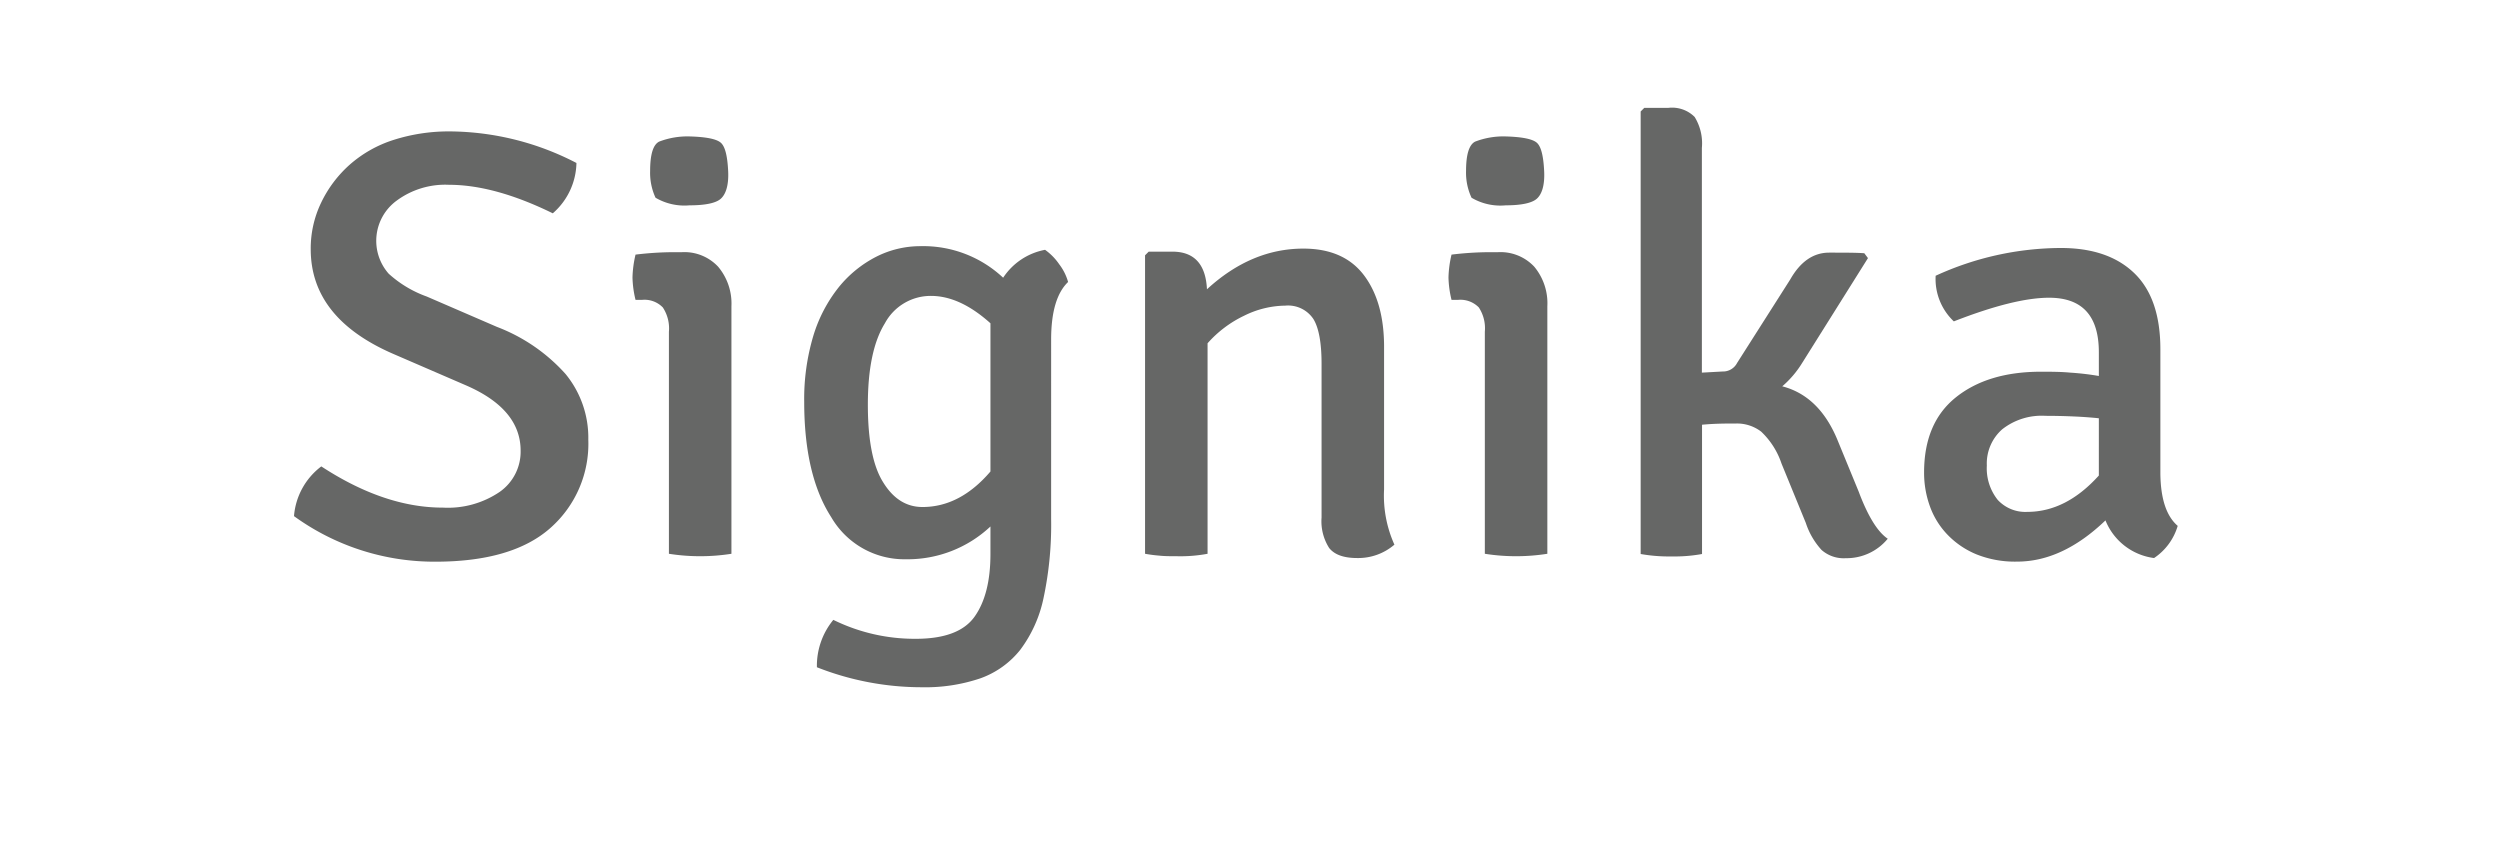 <svg id="Layer_1" data-name="Layer 1" xmlns="http://www.w3.org/2000/svg" viewBox="0 0 328.74 110.62"><defs><style>.cls-1{fill:#666766;}</style></defs><path class="cls-1" d="M38.66,67.87a9.08,9.08,0,0,1,3.59-6.54q8.3,5.43,16,5.42a12.12,12.12,0,0,0,7.46-2.07,6.46,6.46,0,0,0,2.75-5.42q0-5.5-7.26-8.62l-9.41-4.07q-10.93-4.71-10.93-13.8a13.86,13.86,0,0,1,1.36-6.1,15.8,15.8,0,0,1,3.75-5,16.11,16.11,0,0,1,5.78-3.27,23.88,23.88,0,0,1,7.46-1.12,36.57,36.57,0,0,1,16.59,4.15,9,9,0,0,1-3.11,6.62q-7.65-3.75-13.64-3.75a10.74,10.74,0,0,0-6.94,2.12,6.54,6.54,0,0,0-1,9.57,14.91,14.91,0,0,0,5,3l9.25,4a23.17,23.17,0,0,1,9,6.18,13.21,13.21,0,0,1,3,8.66,14.76,14.76,0,0,1-5,11.61q-5,4.42-15.12,4.42A31.44,31.44,0,0,1,38.66,67.87Z"/><path class="cls-1" d="M96.18,40.27V72.82a26.55,26.55,0,0,1-8.22,0V43.62a5,5,0,0,0-.8-3.19,3.35,3.35,0,0,0-2.71-1h-.88a13.46,13.46,0,0,1-.4-2.95,14.5,14.5,0,0,1,.4-3,42.47,42.47,0,0,1,5-.32h1.11a6.07,6.07,0,0,1,4.75,1.91A7.52,7.52,0,0,1,96.18,40.27ZM86.2,26a7.79,7.79,0,0,1-.71-3.51c0-2.18.39-3.47,1.19-3.87a10.39,10.39,0,0,1,4-.68c2.13.06,3.48.32,4.07.8s.9,1.73,1,3.75-.38,3.14-1,3.67S92.8,27,90.67,27A7.5,7.5,0,0,1,86.2,26Z"/><path class="cls-1" d="M131.91,36.52a8.46,8.46,0,0,1,5.51-3.67,7.57,7.57,0,0,1,1.87,1.91,6.86,6.86,0,0,1,1.16,2.32q-2.23,2.14-2.23,7.58V68.27a46.19,46.19,0,0,1-1,10.37,17.15,17.15,0,0,1-3.07,6.82,11.74,11.74,0,0,1-5.27,3.75,22.57,22.57,0,0,1-7.66,1.16,37.55,37.55,0,0,1-13.8-2.63,9.49,9.49,0,0,1,2.16-6.23A24.21,24.21,0,0,0,120.43,84q5.66,0,7.73-2.92t2.08-8.17V69.23a15.91,15.91,0,0,1-11.09,4.31A11.12,11.12,0,0,1,109.3,68q-3.55-5.51-3.55-15.16a28.94,28.94,0,0,1,1.19-8.65,19.15,19.15,0,0,1,3.35-6.42,15.29,15.29,0,0,1,4.91-4,12.81,12.81,0,0,1,5.86-1.4A15.34,15.34,0,0,1,131.91,36.52ZM130.24,62V42.51q-4-3.6-7.82-3.6a6.84,6.84,0,0,0-6.06,3.6q-2.23,3.6-2.24,10.64t2,10.25q2,3.27,5.18,3.27Q126.25,66.67,130.24,62Z"/><path class="cls-1" d="M182,45.77V64.36a15.66,15.66,0,0,0,1.36,7.26,7.31,7.31,0,0,1-4.87,1.76c-1.81,0-3-.44-3.71-1.32a6.53,6.53,0,0,1-1-4V47.85q0-4.16-1.08-5.91A4,4,0,0,0,169,40.19a12.42,12.42,0,0,0-5.39,1.32,15.06,15.06,0,0,0-4.82,3.63V72.82a19.38,19.38,0,0,1-4.07.32c-.85,0-1.62,0-2.31-.08a18.55,18.55,0,0,1-1.84-.24V33.57l.48-.48h3.11q4.31,0,4.55,4.95,5.82-5.35,12.68-5.35,5.35,0,8,3.55T182,45.77Z"/><path class="cls-1" d="M203.47,40.27V72.82a26.55,26.55,0,0,1-8.22,0V43.62a5,5,0,0,0-.79-3.19,3.38,3.38,0,0,0-2.72-1h-.87a13.46,13.46,0,0,1-.4-2.95,14.5,14.5,0,0,1,.4-3,42.31,42.31,0,0,1,5-.32H197a6.08,6.08,0,0,1,4.75,1.91A7.52,7.52,0,0,1,203.47,40.27ZM193.5,26a7.79,7.79,0,0,1-.72-3.51q0-3.27,1.2-3.87a10.35,10.35,0,0,1,4-.68c2.12.06,3.48.32,4.07.8s.9,1.73,1,3.75-.37,3.14-1,3.67S200.09,27,198,27A7.46,7.46,0,0,1,193.5,26Z"/><path class="cls-1" d="M241.68,58l2.72,6.62q1.83,4.88,3.83,6.22a7,7,0,0,1-5.51,2.56,4.4,4.4,0,0,1-3.19-1.08,9.77,9.77,0,0,1-2.07-3.55l-3.2-7.82a10.25,10.25,0,0,0-2.67-4.19,5.23,5.23,0,0,0-3.31-1.07c-1.27,0-2.76,0-4.47.16v17a20.23,20.23,0,0,1-4,.32,21.55,21.55,0,0,1-4.07-.32V14.66l.48-.48h3.19a4.19,4.19,0,0,1,3.43,1.2,6.62,6.62,0,0,1,.95,4.07V49l2.72-.15a2.08,2.08,0,0,0,1.91-1.12l7-11q2-3.51,5.11-3.51c2.07,0,3.61,0,4.62.08l.48.64L237,47.69a13.07,13.07,0,0,1-2.64,3.11Q239.29,52.08,241.68,58Z"/><path class="cls-1" d="M286.36,69.15a7.69,7.69,0,0,1-3.11,4.23,8,8,0,0,1-6.39-4.95q-5.66,5.43-11.64,5.42a13.61,13.61,0,0,1-5.31-.95,11.2,11.2,0,0,1-3.83-2.6,10.43,10.43,0,0,1-2.31-3.74,12.93,12.93,0,0,1-.76-4.43q0-6.54,4.19-9.89t11.13-3.36c1.33,0,2.63,0,3.91.12a35.55,35.55,0,0,1,3.75.44V46.31q0-7.16-6.54-7.16-4.56,0-12.53,3.11a7.67,7.67,0,0,1-2.39-6A39.74,39.74,0,0,1,271,32.61q6.22,0,9.65,3.31t3.43,10V62.29C284.12,65.59,284.87,67.87,286.36,69.15Zm-19.79-1.84c3.41,0,6.54-1.59,9.42-4.78V55c-1.07-.11-2.18-.19-3.35-.24s-2.4-.08-3.67-.08a8.38,8.38,0,0,0-5.71,1.79,6,6,0,0,0-2,4.75,6.65,6.65,0,0,0,1.43,4.51A4.94,4.94,0,0,0,266.57,67.31Z"/></svg>